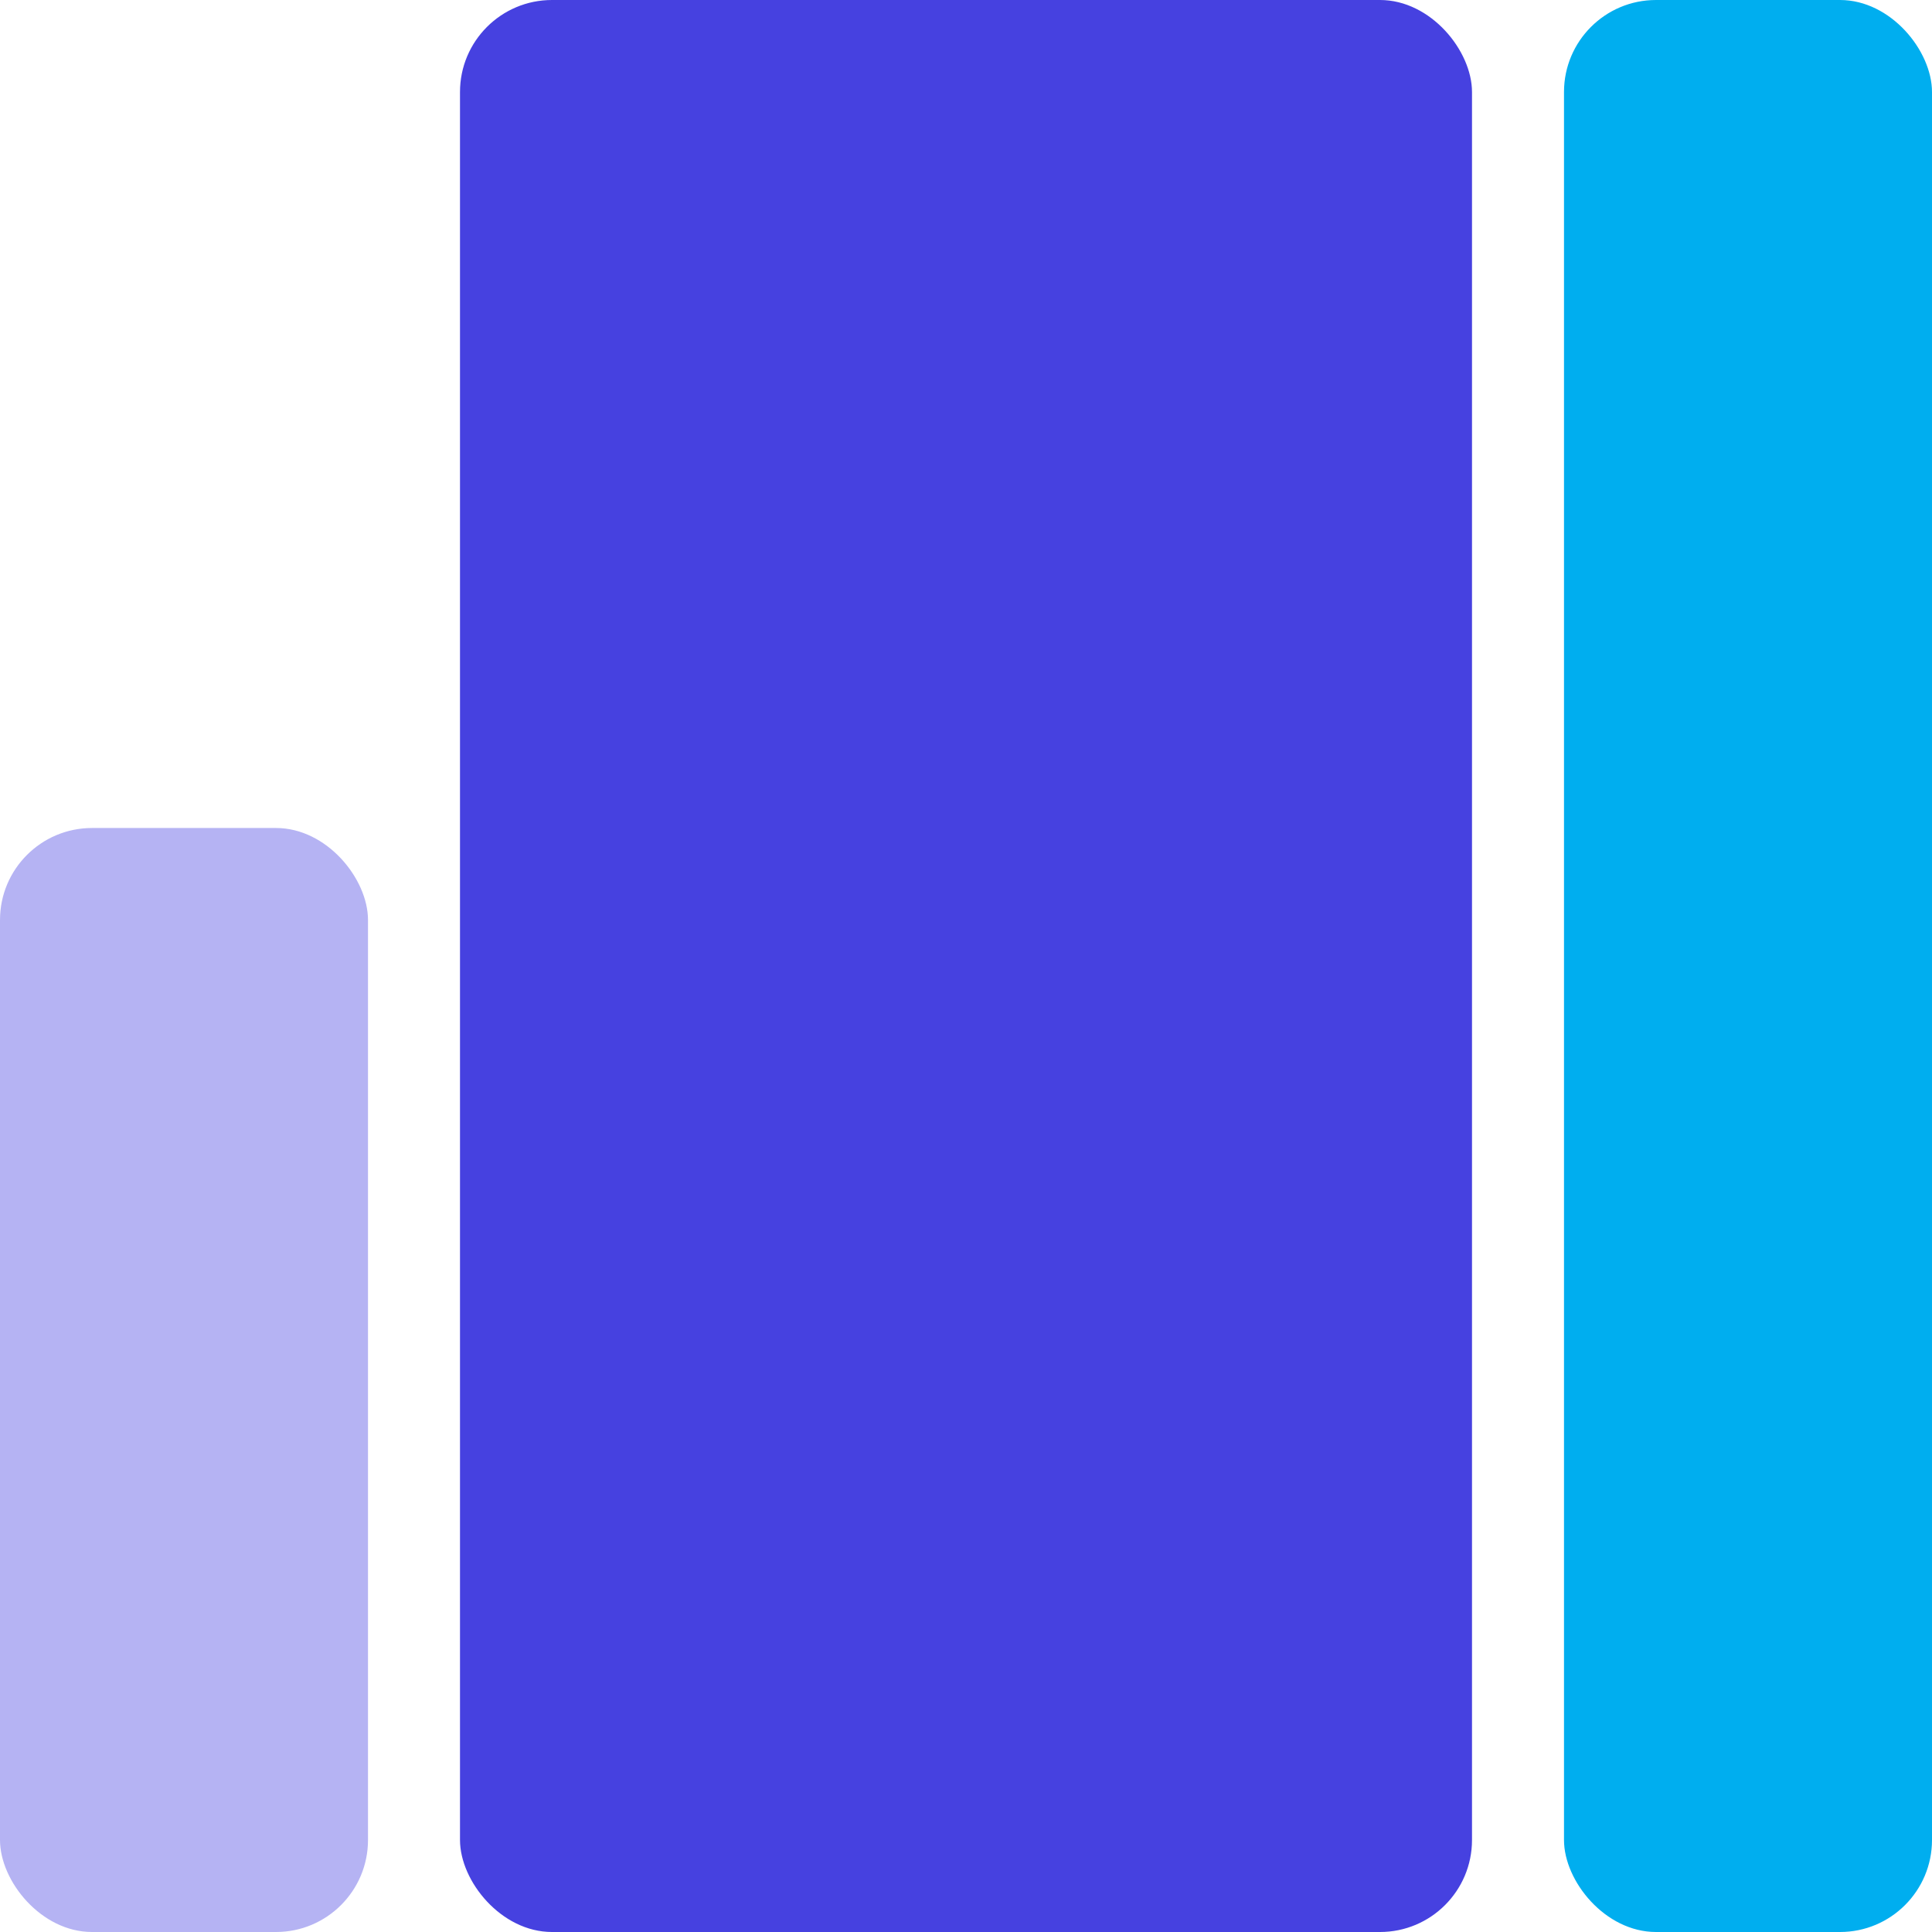 <svg width="21" height="21" viewBox="0 0 21 21" fill="none" xmlns="http://www.w3.org/2000/svg">
<rect x="16" y="21" width="11" height="21" rx="1" transform="rotate(-180 16 21)" fill="#4641E0"/>
<rect x="21" y="21" width="4" height="21" rx="1" transform="rotate(-180 21 21)" fill="#00AEEF"/>
<rect x="4" y="21" width="4" height="12" rx="1" transform="rotate(-180 4 21)" fill="#B5B3F3"/>
</svg>
